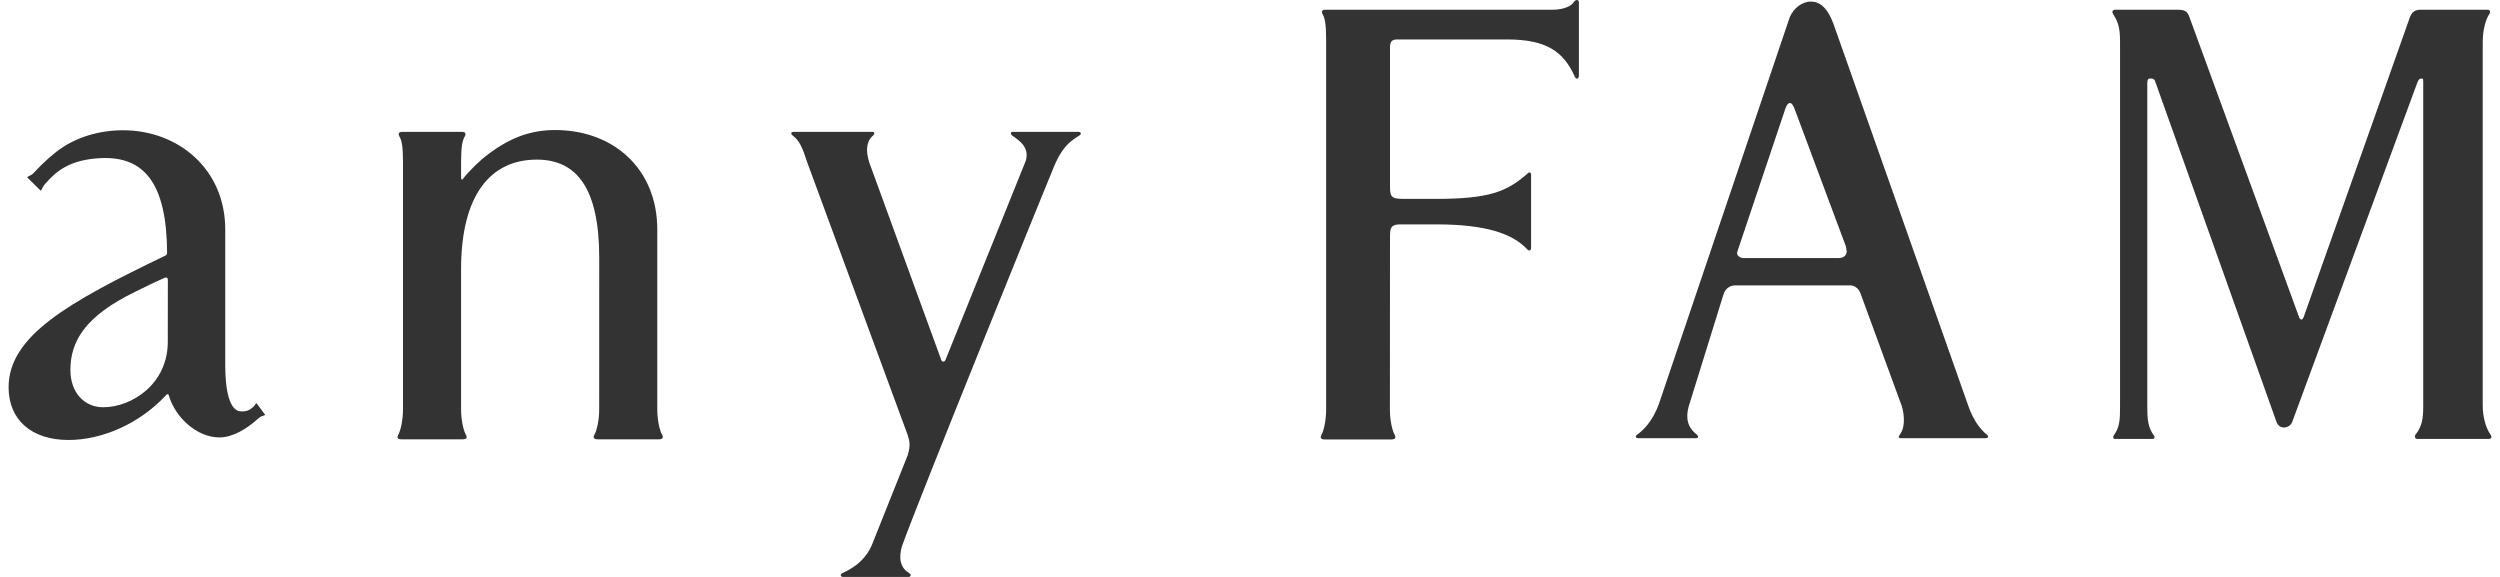 <svg height="30" viewBox="0 0 130 30" width="130" xmlns="http://www.w3.org/2000/svg"><g fill="#333"><path d="m129.103 21.116c0 .458.118 1.079.399 1.475.08.106.077.232-.085.232h-3.73c-.121 0-.15-.161-.053-.257.301-.403.374-.766.374-1.449v-16.787c0-.212 0-.245-.08-.245-.148 0-.177.092-.241.248l-6.496 17.618c-.08.211-.308.281-.428.281s-.303-.07-.381-.281l-6.315-17.723c-.056-.156-.161-.143-.285-.143-.079 0-.123.076-.123.216v16.815c0 .683.029 1.082.328 1.51.081.083.055.197-.037.197h-1.974c-.105 0-.117-.11-.05-.197.307-.426.316-.826.316-1.51v-18.921c0-.738-.08-1.016-.365-1.474-.062-.1-.039-.216.123-.216h3.121c.355 0 .597 0 .716.348l5.656 15.478c.079.215.089.281.186.281.077 0 .104-.107.18-.317l5.372-15.162c.116-.35.199-.628.636-.628h3.49c.115 0 .161.12.094.216-.197.283-.35.845-.35 1.474v18.921z"/><path d="m102.381 21.186c.233.636.57 1.13.956 1.432.077.066.06.167-.083.167h-4.428c-.11 0-.116-.088-.028-.192.327-.441.206-1.256.023-1.672l-2.073-5.66c-.079-.25-.317-.42-.518-.42h-6.018c-.243 0-.517.171-.597.49l-1.806 5.814c-.175.644-.023 1.11.42 1.449.107.091.086.192-.026.192h-3.012c-.137 0-.165-.109-.079-.167.289-.21.809-.652 1.164-1.653l6.78-20.039c.203-.529.694-.846 1.095-.846.446 0 .853.269 1.181 1.135zm-6.353-8.119-.037-.242-2.669-7.153c-.08-.211-.162-.316-.243-.316-.079 0-.161.071-.235.28l-2.436 7.251c-.037.111-.079.217-.079.279 0 .144.161.254.359.254h4.901c.283 0 .439-.139.439-.354z"/><path d="m72.635 2.051c-.229 0-.355.104-.355.391v7.169c0 .595.022.731.7.731h1.698c2.753 0 3.675-.378 4.722-1.289.098-.131.217-.098.217.026v3.8c0 .164-.109.177-.19.096-.778-.834-2.163-1.308-4.764-1.308h-1.84c-.482 0-.543.171-.543.627l-.005 9.009c0 .542.121 1.104.256 1.322.037.081.087.227-.19.227h-3.443c-.277 0-.227-.146-.191-.227.136-.218.252-.801.252-1.322v-19.242c0-.756-.055-1.113-.19-1.332-.038-.08-.073-.224.159-.224h11.806c.277 0 .872-.056 1.108-.402.093-.144.26-.135.26.016v3.798c0 .162-.108.243-.202.094-.59-1.345-1.505-1.96-3.532-1.96z"/><path d="m52.664 6.856c-.111 0-.139.105-.026.197.41.282.91.634.697 1.321l-4.171 10.345c-.051.11-.174.12-.22-.005l-3.754-10.299c-.171-.582-.149-1.061.204-1.362.112-.092.085-.197-.025-.197h-4.091c-.178 0-.15.123-.066.187.353.266.503.586.773 1.425l5.208 14.134c.105.325.163.547.012 1.058l-1.825 4.572c-.373.992-1.193 1.393-1.577 1.569-.124.057-.101.19.017.199h3.43c.113 0 .154-.121.027-.199-.495-.292-.54-.825-.375-1.398.838-2.363 7.706-19.287 7.899-19.725.506-1.228 1.058-1.443 1.354-1.651.085-.06.058-.171-.086-.171z"/><path d="m23.976 21.297c0 .541.124 1.104.259 1.323.041.08.09.226-.19.226h-3.153c-.281 0-.23-.146-.19-.226.134-.218.253-.799.253-1.323v-12.888c0-.754-.057-1.109-.193-1.327-.04-.079-.077-.226.159-.226h3.094c.236 0 .2.148.16.226-.135.218-.199.559-.199 1.327v.84c0 .075.045.114.096.064.059-.085.114-.159.175-.226.27-.287.607-.671 1.188-1.104 1.131-.843 2.187-1.221 3.43-1.221 3.045 0 5.313 2.029 5.313 5.173v9.362c0 .541.123 1.104.258 1.323.037.08.089.226-.191.226h-3.153c-.281 0-.23-.146-.192-.226.135-.218.257-.782.257-1.323l.002-7.894c0-3.624-1.178-5.103-3.245-5.103-2.389 0-3.939 1.813-3.939 5.704v7.293z"/><path d="m8.689 13.144c-.019-3.547-1.141-5.045-3.484-4.92-1.592.085-2.286.679-2.873 1.355-.042.053-.121.169-.159.253-.024.067-.031.101-.083.059l-.649-.64c-.027-.037-.023-.058.045-.084.111-.048.202-.106.263-.171.253-.271.598-.638 1.143-1.072 1.037-.826 2.336-1.15 3.506-1.15 2.869 0 5.315 2.016 5.315 5.16v7.074c0 1.269.212 2.387.838 2.387.123 0 .302-.005.464-.115.141-.099.197-.14.27-.268.031-.058.058-.058.097.013l.381.511c.022.026.031.055-.039.071-.119.026-.204.076-.302.16-.623.569-1.347.979-2.017.979-1.164 0-2.308-1.047-2.627-2.193-.028-.079-.085-.082-.144-.004-1.394 1.505-3.347 2.33-5.074 2.33-1.921 0-3.113-1.049-3.113-2.738 0-2.665 3.077-4.41 8.146-6.847.051-.027.098-.067.098-.153zm-.115 1.298c-.428.183-1.11.51-1.525.722-2.68 1.295-3.388 2.629-3.388 4.078 0 1.194.746 1.935 1.7 1.935 1.498 0 3.364-1.211 3.364-3.402l.003-3.226c.004-.113-.087-.14-.155-.106z"/></g><path d="m0 0h130v30h-130z" fill="none"/></svg>
